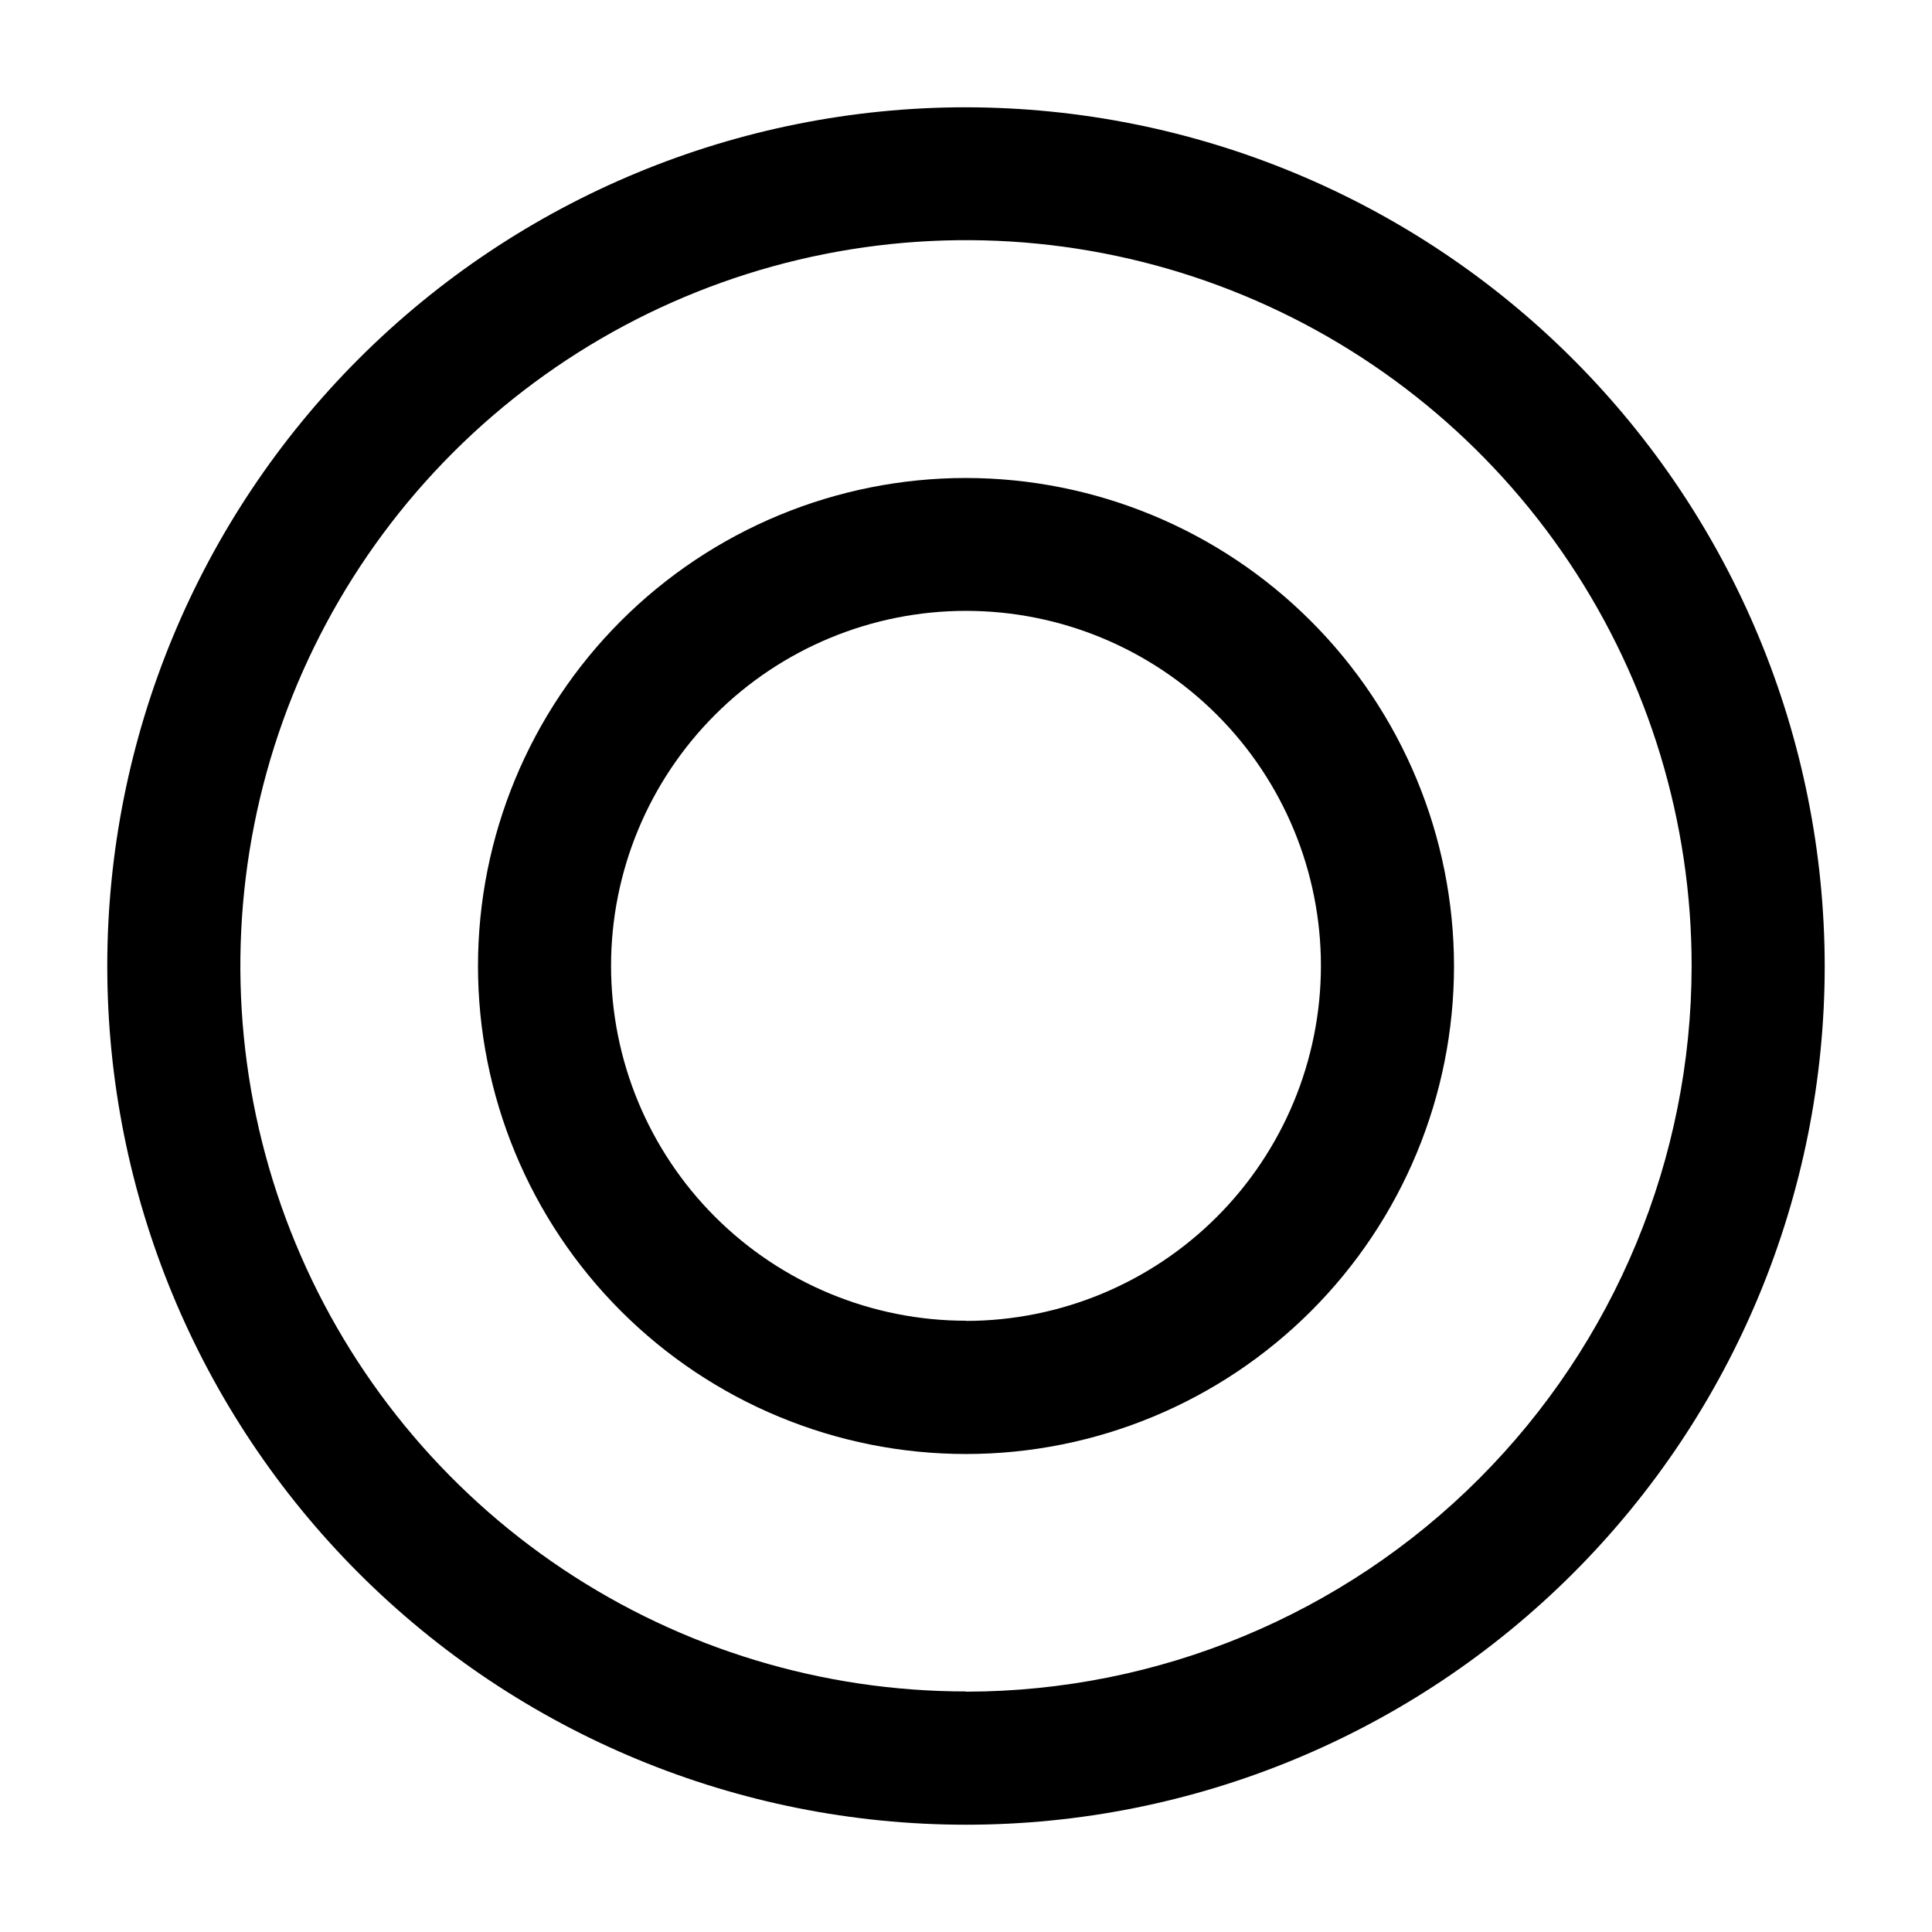 <?xml version="1.0" encoding="UTF-8"?>
<!-- Uploaded to: SVG Repo, www.svgrepo.com, Generator: SVG Repo Mixer Tools -->
<svg fill="#000000" width="800px" height="800px" version="1.1" viewBox="144 144 512 512" xmlns="http://www.w3.org/2000/svg">
 <g>
  <path d="m400 172.43c-60.355 0-118.24 23.973-160.92 66.652-42.68 42.676-66.652 100.56-66.652 160.92s23.973 118.24 66.652 160.91c42.676 42.68 100.56 66.656 160.92 66.656s118.24-23.977 160.91-66.656c42.68-42.676 66.656-100.56 66.656-160.91-0.066-60.336-24.066-118.18-66.73-160.84-42.66-42.664-100.51-66.66-160.84-66.727zm0 419.82c-38.039 0-75.219-11.281-106.84-32.414-31.625-21.133-56.273-51.168-70.828-86.312-14.555-35.141-18.359-73.809-10.934-111.11 7.422-37.305 25.742-71.57 52.641-98.465 26.902-26.891 61.172-45.203 98.477-52.617 37.309-7.414 75.977-3.598 111.11 10.965s65.168 39.219 86.293 70.848c21.125 31.633 32.395 68.816 32.383 106.86-0.051 50.984-20.328 99.867-56.383 135.92-36.051 36.055-84.934 56.332-135.92 56.383z"/>
  <path d="m400 270.67c-34.301 0-67.195 13.625-91.449 37.879-24.254 24.254-37.879 57.148-37.879 91.449 0 34.297 13.625 67.195 37.879 91.445 24.254 24.254 57.148 37.883 91.449 37.883 34.297 0 67.195-13.629 91.445-37.883 24.254-24.25 37.883-57.148 37.883-91.445-0.043-34.289-13.68-67.16-37.926-91.406s-57.117-37.883-91.402-37.922zm0 223.34v-0.004c-24.949 0-48.879-9.91-66.52-27.555s-27.547-41.574-27.543-66.523c0.004-24.949 9.922-48.875 27.566-66.512 17.648-17.637 41.578-27.539 66.527-27.531 24.949 0.008 48.875 9.93 66.508 27.578 17.633 17.652 27.535 41.586 27.52 66.535-0.027 24.938-9.945 48.848-27.578 66.48-17.633 17.633-41.543 27.551-66.48 27.578z"/>
 </g>
</svg>